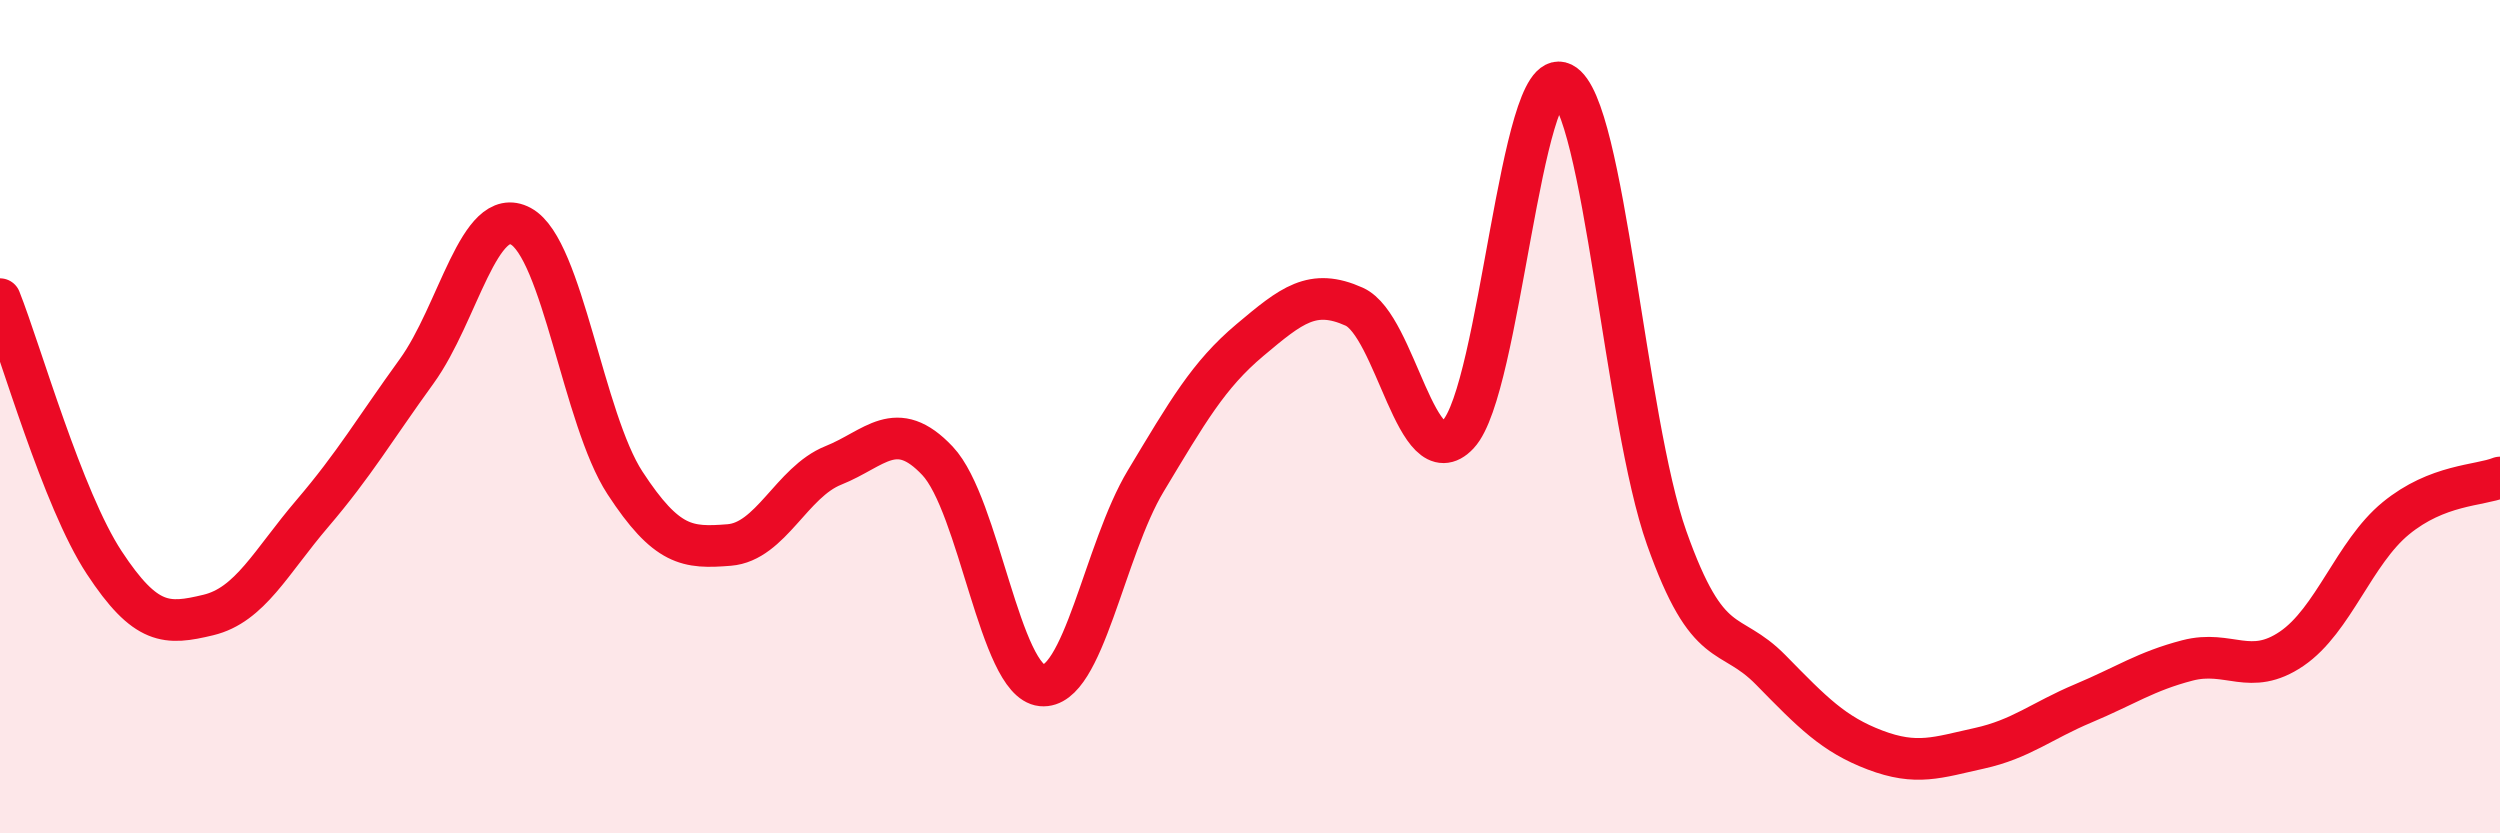 
    <svg width="60" height="20" viewBox="0 0 60 20" xmlns="http://www.w3.org/2000/svg">
      <path
        d="M 0,7.18 C 0.5,8.44 1.5,11.98 2.5,13.5 C 3.5,15.02 4,15 5,14.76 C 6,14.52 6.5,13.49 7.5,12.32 C 8.5,11.15 9,10.29 10,8.91 C 11,7.53 11.5,4.89 12.5,5.43 C 13.5,5.97 14,10.06 15,11.59 C 16,13.12 16.5,13.16 17.5,13.08 C 18.5,13 19,11.57 20,11.17 C 21,10.77 21.5,10 22.5,11.06 C 23.5,12.12 24,16.35 25,16.45 C 26,16.55 26.5,13.2 27.5,11.54 C 28.5,9.88 29,9 30,8.16 C 31,7.32 31.5,6.91 32.5,7.36 C 33.5,7.81 34,11.49 35,10.42 C 36,9.35 36.5,1.5 37.5,2 C 38.5,2.5 39,10.09 40,12.91 C 41,15.73 41.5,15.06 42.5,16.08 C 43.5,17.1 44,17.62 45,18 C 46,18.38 46.5,18.18 47.5,17.96 C 48.5,17.74 49,17.3 50,16.88 C 51,16.46 51.5,16.11 52.5,15.85 C 53.5,15.59 54,16.25 55,15.57 C 56,14.89 56.5,13.26 57.5,12.44 C 58.5,11.62 59.5,11.66 60,11.46L60 20L0 20Z"
        fill="#EB0A25"
        opacity="0.1"
        stroke-linecap="round"
        stroke-linejoin="round"
      />
      <path
        d="M 0,7.18 C 0.5,8.44 1.5,11.98 2.5,13.5 C 3.5,15.02 4,15 5,14.76 C 6,14.52 6.5,13.49 7.5,12.32 C 8.5,11.15 9,10.29 10,8.91 C 11,7.53 11.5,4.89 12.5,5.43 C 13.5,5.97 14,10.06 15,11.59 C 16,13.12 16.5,13.16 17.5,13.08 C 18.5,13 19,11.57 20,11.17 C 21,10.77 21.5,10 22.5,11.06 C 23.5,12.12 24,16.35 25,16.45 C 26,16.55 26.5,13.2 27.5,11.54 C 28.5,9.88 29,9 30,8.16 C 31,7.32 31.5,6.91 32.5,7.36 C 33.5,7.81 34,11.49 35,10.42 C 36,9.35 36.5,1.5 37.5,2 C 38.5,2.5 39,10.09 40,12.91 C 41,15.73 41.5,15.06 42.5,16.08 C 43.5,17.1 44,17.62 45,18 C 46,18.38 46.5,18.18 47.5,17.96 C 48.5,17.74 49,17.3 50,16.88 C 51,16.46 51.5,16.11 52.5,15.85 C 53.5,15.59 54,16.25 55,15.57 C 56,14.89 56.5,13.26 57.5,12.44 C 58.5,11.62 59.5,11.66 60,11.46"
        stroke="#EB0A25"
        stroke-width="1"
        fill="none"
        stroke-linecap="round"
        stroke-linejoin="round"
      />
    </svg>
  
